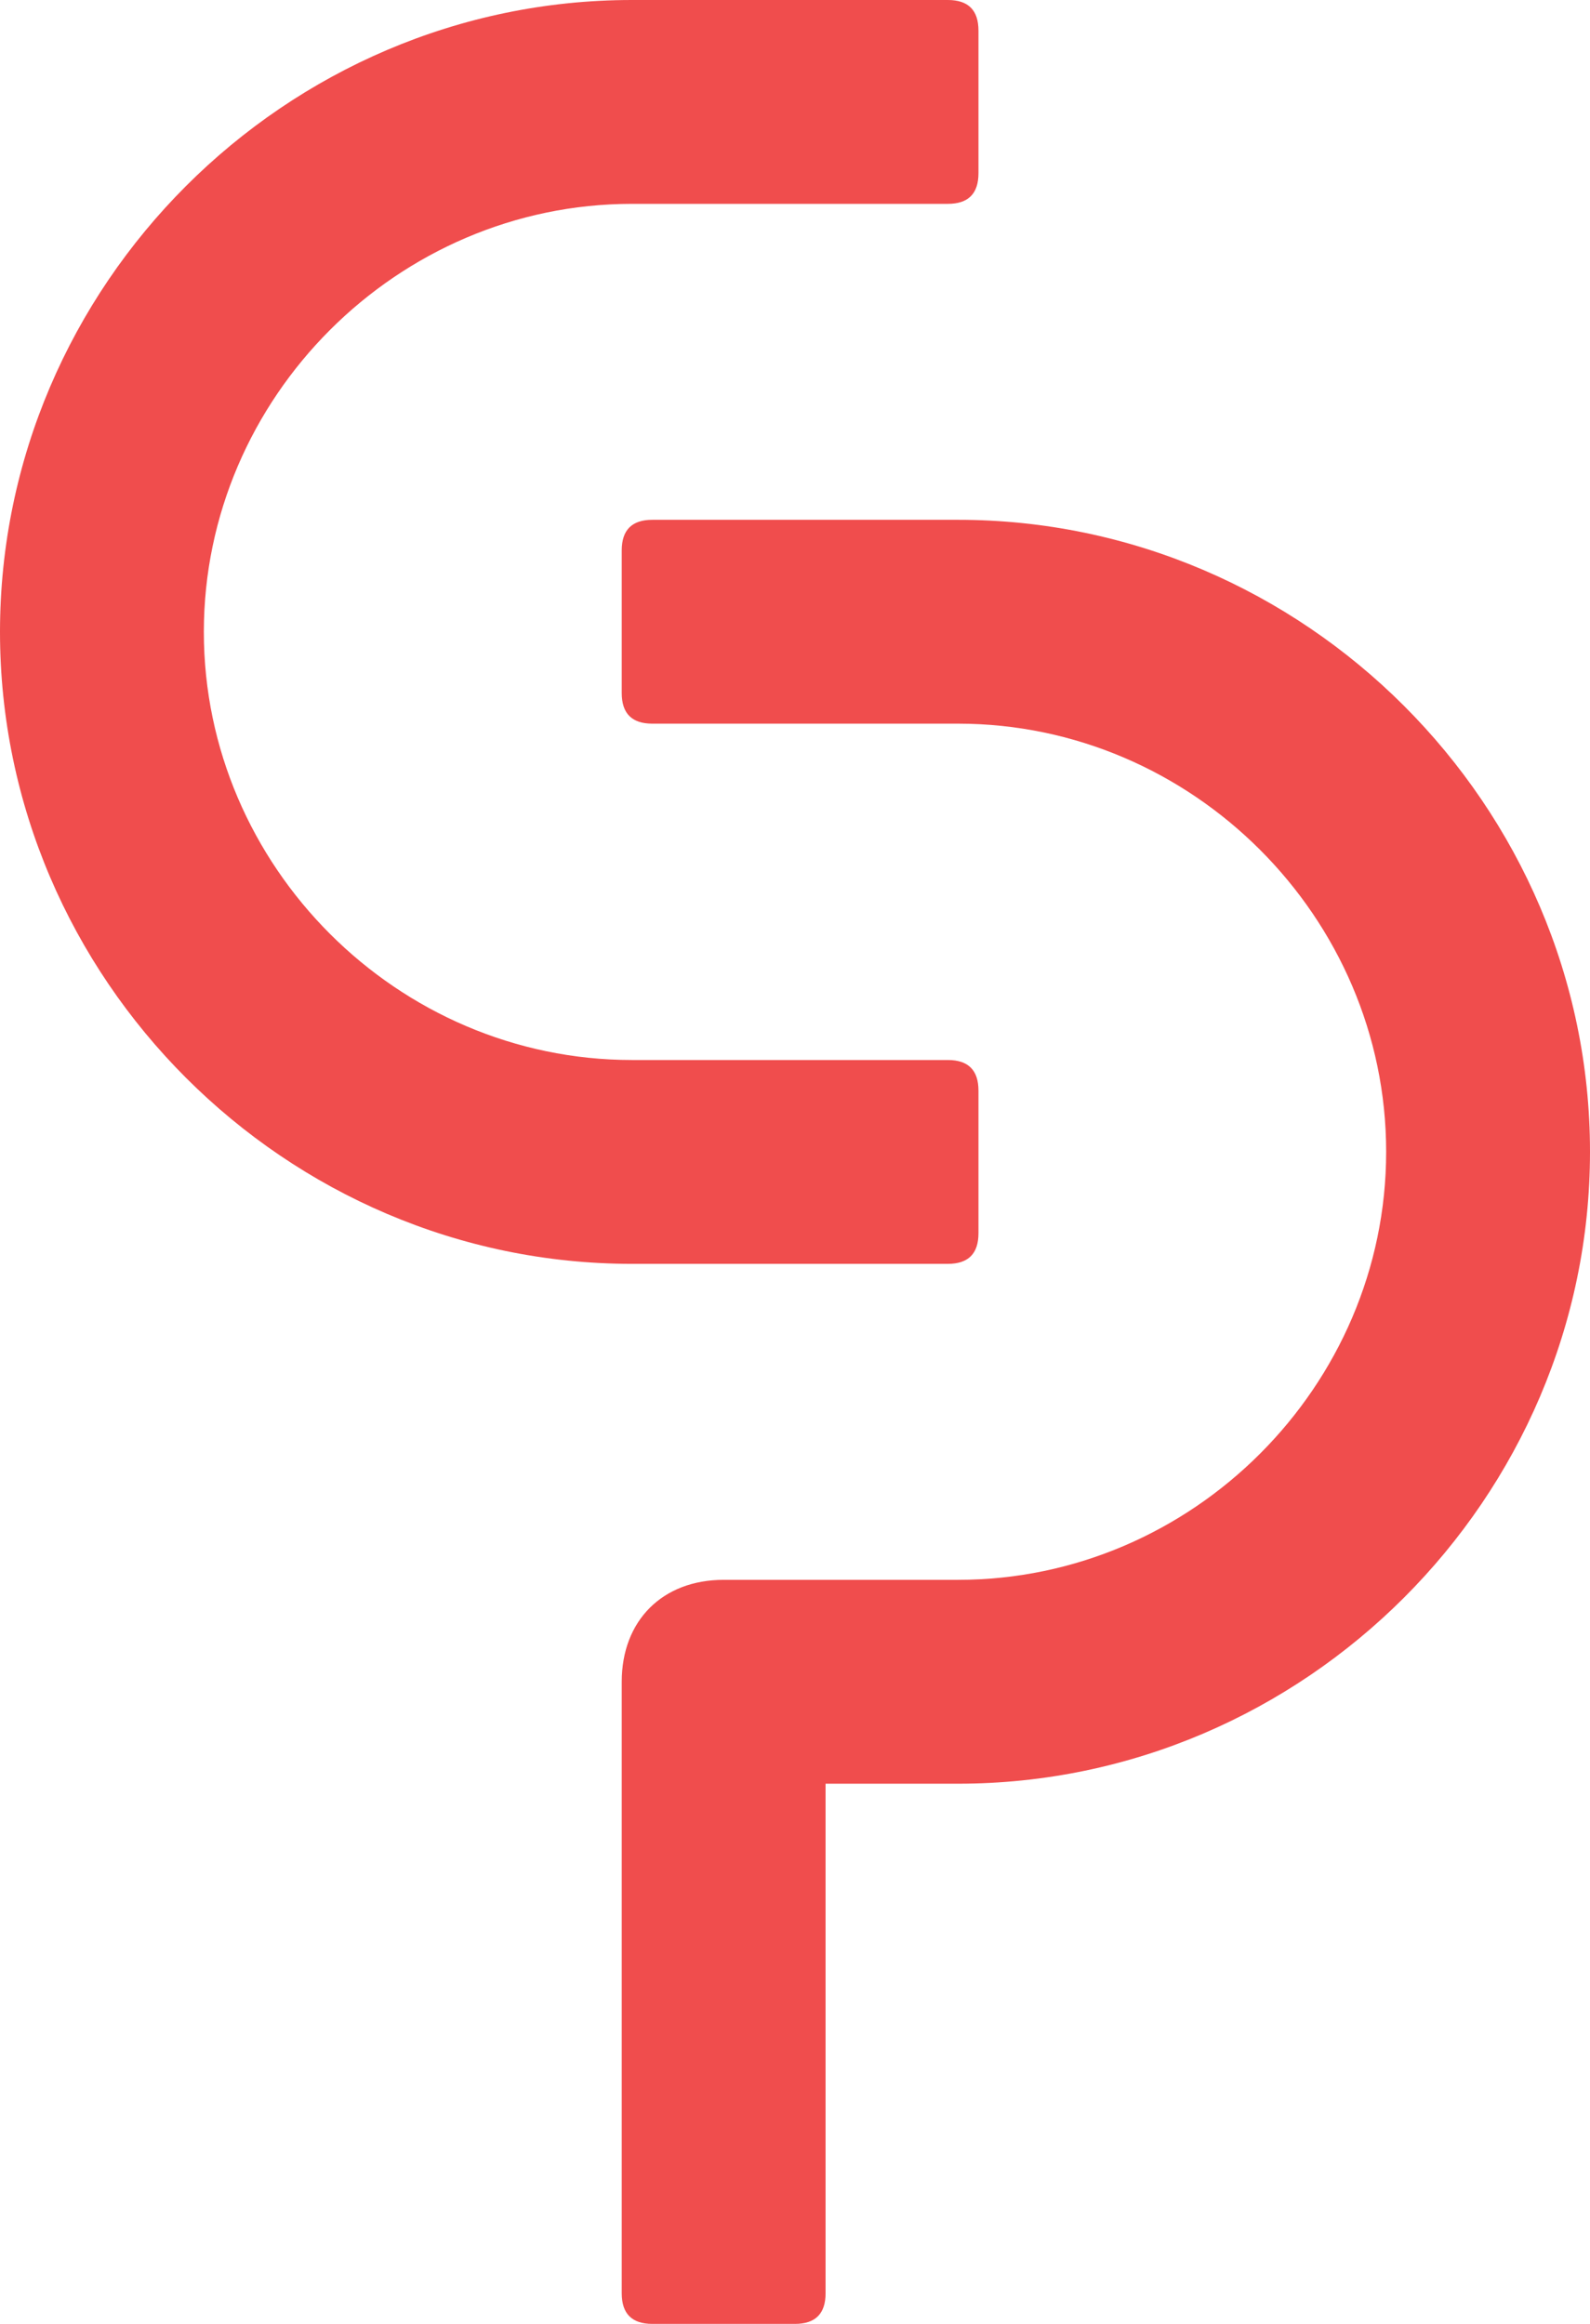 <?xml version="1.0" encoding="utf-8"?>
<svg viewBox="227.331 215.477 68.461 100.058" xmlns="http://www.w3.org/2000/svg">
  <path d="M 268.144 215.477 C 269.022 215.477 269.461 215.916 269.461 216.794 L 269.461 222.937 C 269.461 223.815 269.022 224.254 268.144 224.254 L 266.828 224.254 L 254.54 224.254 C 244.446 224.254 236.108 232.592 236.108 242.686 C 236.108 252.779 244.446 261.117 254.54 261.117 L 266.828 261.117 L 268.144 261.117 C 269.022 261.117 269.461 261.556 269.461 262.434 L 269.461 268.578 C 269.461 269.456 269.022 269.894 268.144 269.894 L 266.828 269.894 L 254.54 269.894 C 239.619 269.894 227.331 257.607 227.331 242.686 C 227.331 227.765 239.619 215.477 254.54 215.477 L 266.828 215.477 L 268.144 215.477 Z" style="fill: rgb(240, 77, 77);"/>
  <path d="M 295.792 265.067 C 295.792 250.146 283.504 237.858 268.583 237.858 L 256.295 237.858 L 255.417 237.858 C 254.54 237.858 254.101 238.297 254.101 239.175 L 254.101 245.319 C 254.101 246.197 254.54 246.635 255.417 246.635 L 256.295 246.635 L 268.583 246.635 C 278.677 246.635 287.015 254.974 287.015 265.067 C 287.015 275.161 278.677 283.499 268.583 283.499 L 258.489 283.499 C 255.856 283.499 254.101 285.254 254.101 287.887 L 254.101 313.341 L 254.101 314.218 C 254.101 315.096 254.54 315.535 255.417 315.535 L 261.561 315.535 C 262.439 315.535 262.878 315.096 262.878 314.218 L 262.878 313.341 L 262.878 292.276 L 268.583 292.276 C 283.504 292.276 295.792 279.988 295.792 265.067 Z" style="fill: rgb(240, 77, 77);"/>
</svg>